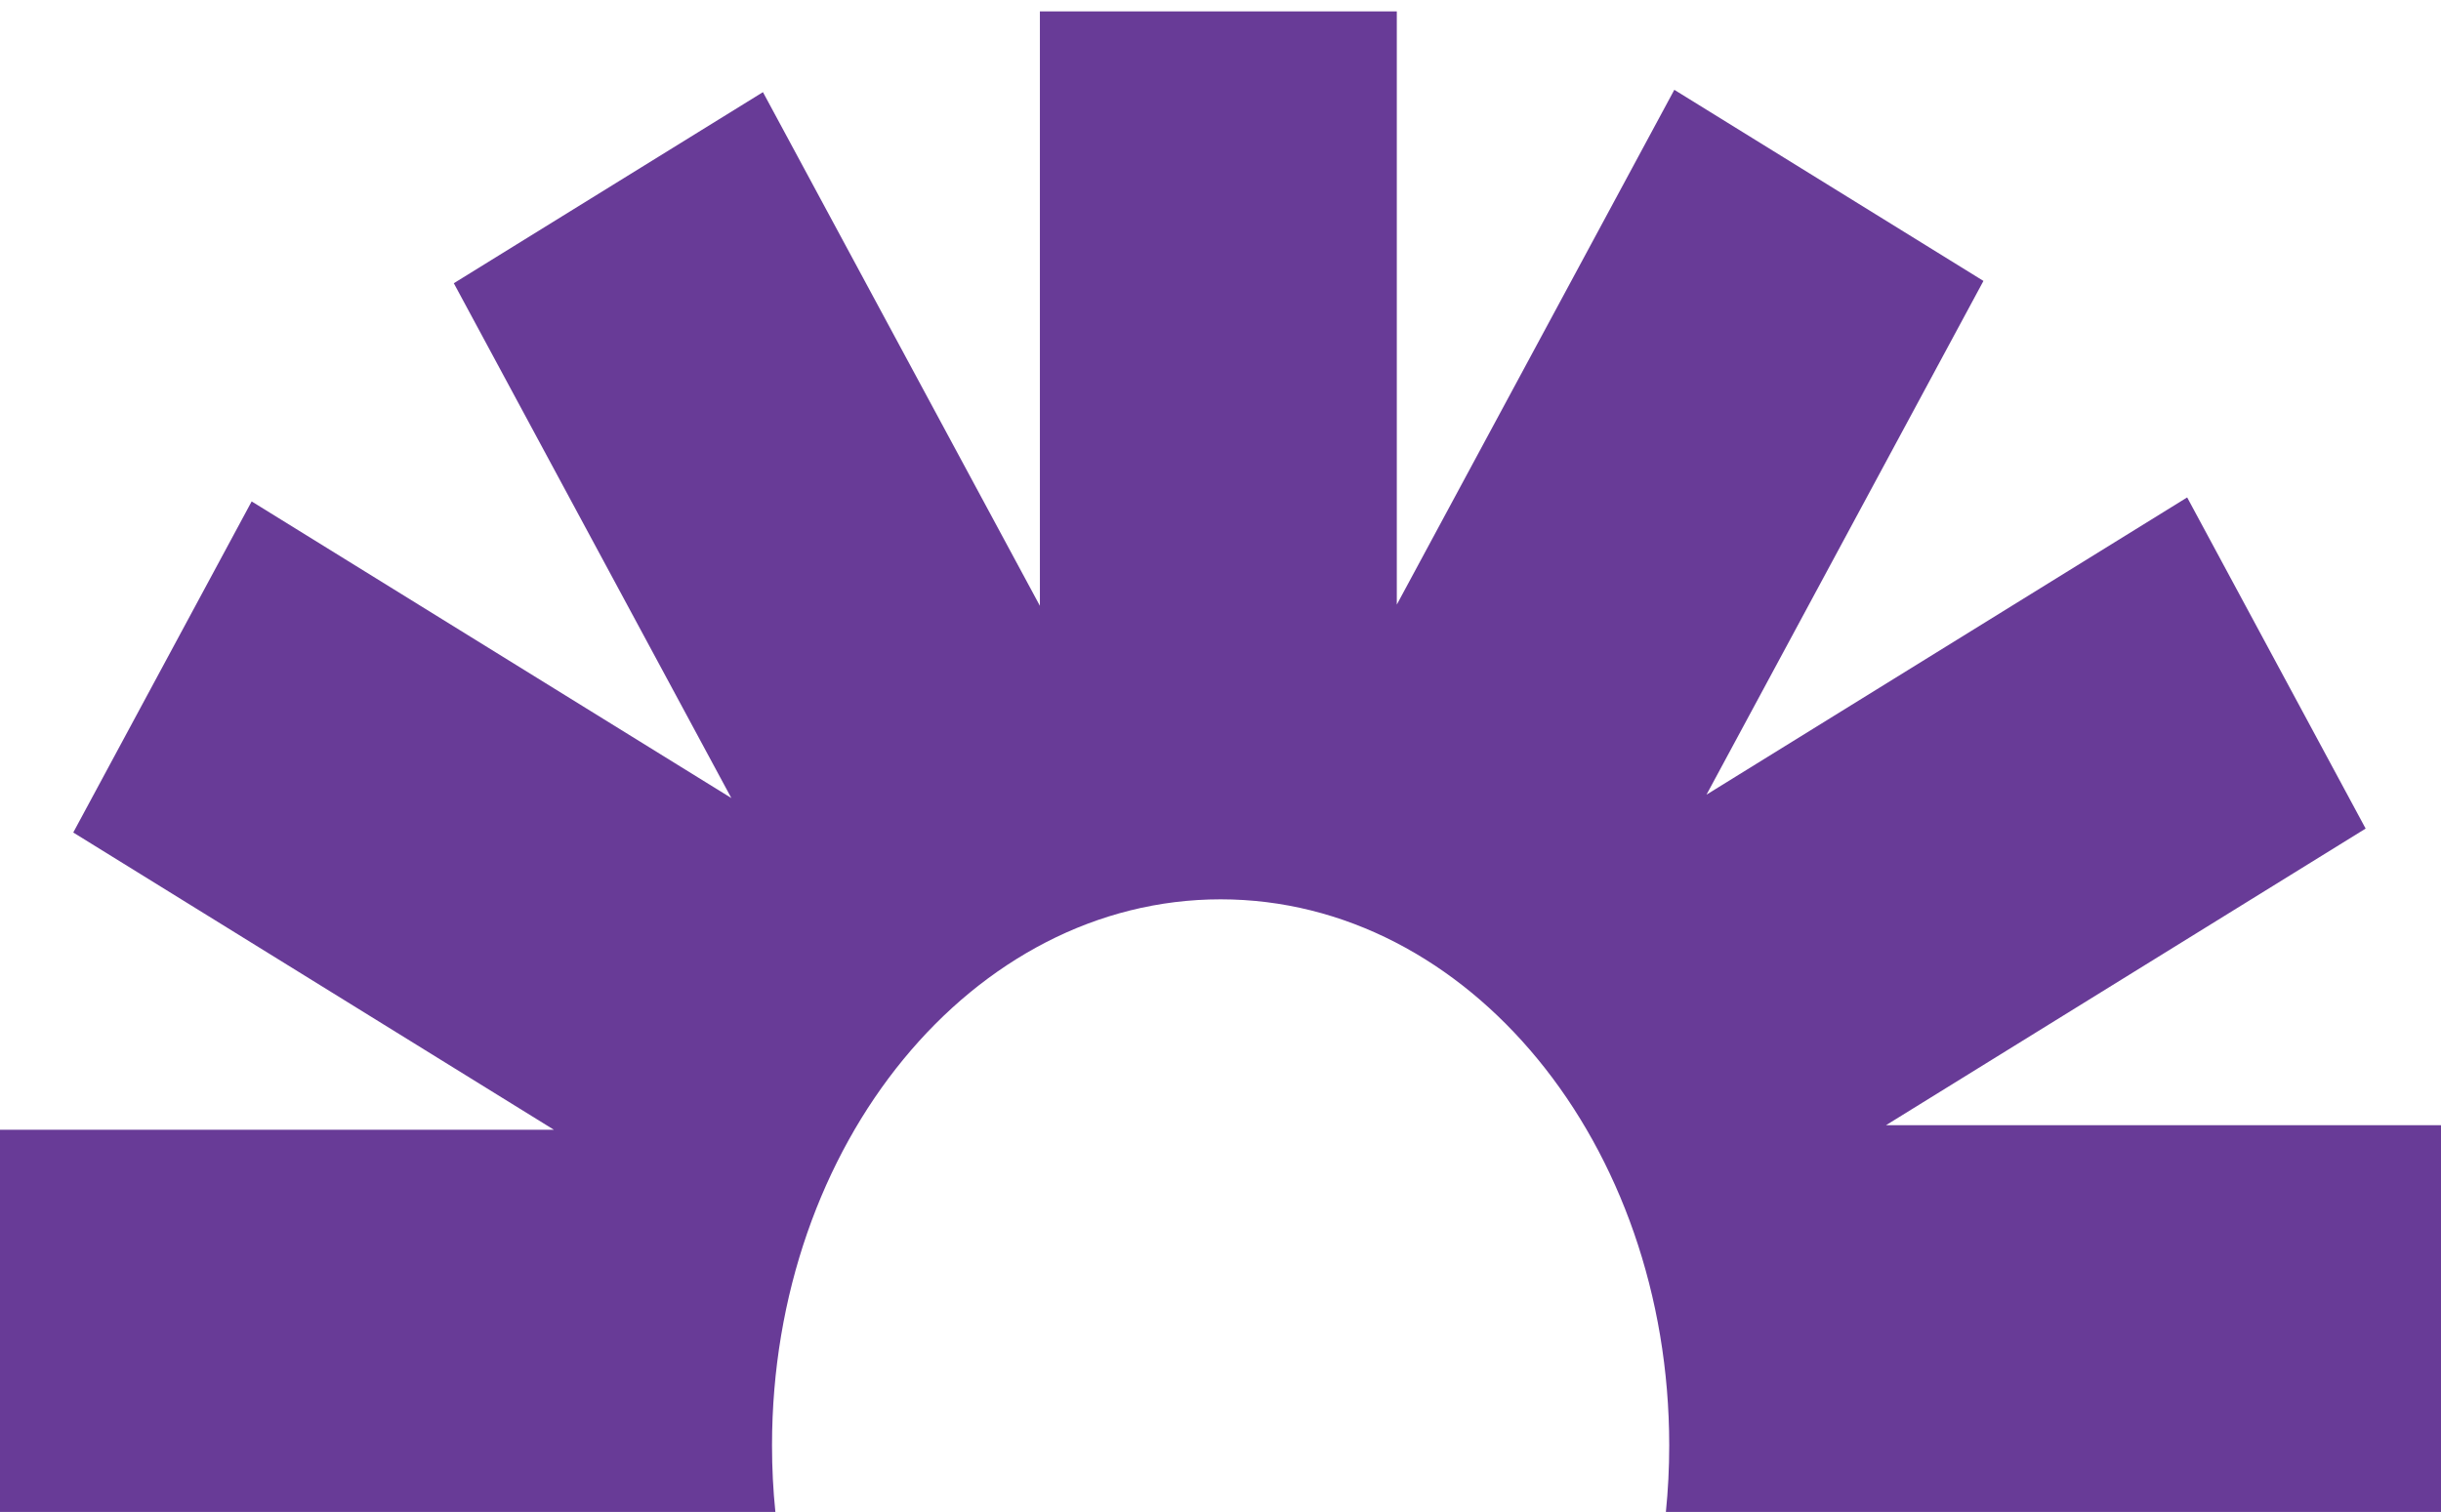 <svg width="92" height="57" viewBox="0 0 92 57" fill="none" xmlns="http://www.w3.org/2000/svg">
<path d="M62.786 57.003C62.87 56.18 62.912 55.342 62.912 54.494C62.912 43.121 55.342 33.905 46.005 33.905C36.667 33.905 29.097 43.123 29.097 54.494C29.097 55.345 29.139 56.183 29.224 57.003H0V42.592H20.876L2.761 31.386L9.485 18.904L27.564 30.087L17.104 10.678L28.755 3.474L39.193 22.84V0.429H52.645V22.794L63.104 3.386L74.755 10.591L64.317 29.959L82.433 18.753L89.16 31.238L71.082 42.421H92V57.008H62.779L62.786 57.003Z" fill="#683B97"/>
</svg>

